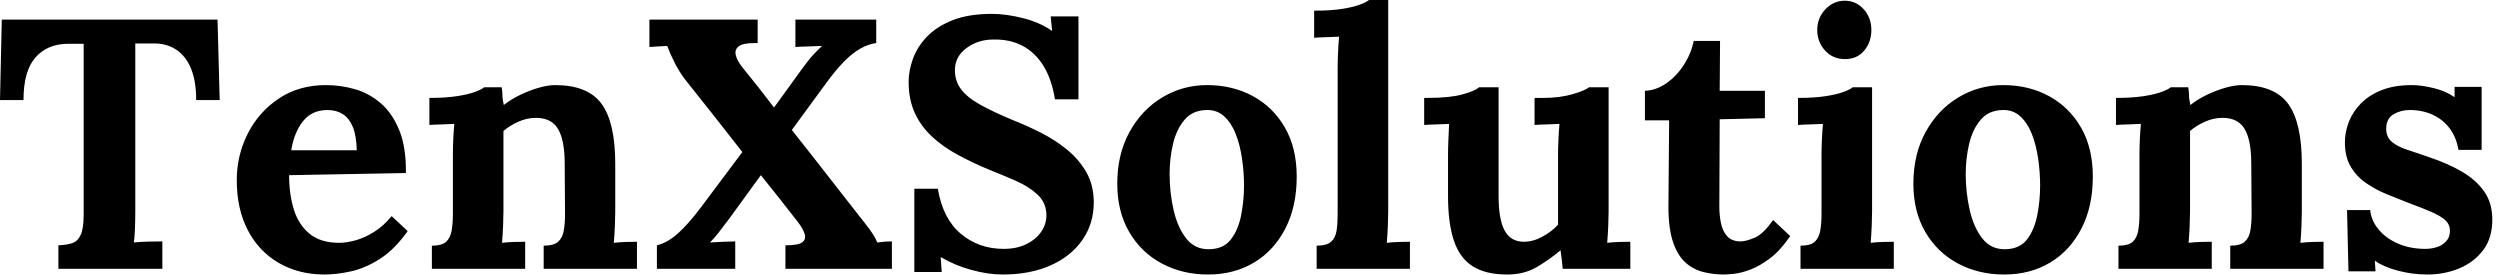 <svg baseProfile="full" height="28" version="1.1" viewBox="0 0 255 28" width="255" xmlns="http://www.w3.org/2000/svg" xmlns:ev="http://www.w3.org/2001/xml-events" xmlns:xlink="http://www.w3.org/1999/xlink"><defs /><g><path d="M20.591 10.205Q20.591 8.244 20.047 6.955Q19.502 5.665 18.503 5.03Q17.505 4.394 16.125 4.431H14.381V21.463Q14.381 22.444 14.345 23.351Q14.309 24.259 14.236 24.732Q14.853 24.659 15.816 24.641Q16.778 24.623 17.141 24.623V27.419H6.537V25.022Q7.372 24.986 7.935 24.804Q8.498 24.623 8.807 23.969Q9.115 23.315 9.115 21.863V4.467H7.445Q5.375 4.503 4.176 5.883Q2.978 7.263 2.978 10.205H0.581L0.763 1.997H22.77L22.988 10.205Z M33.702 28Q31.051 28 29.017 26.82Q26.983 25.639 25.857 23.479Q24.732 21.318 24.732 18.376Q24.732 15.834 25.857 13.619Q26.983 11.403 29.035 10.042Q31.087 8.68 33.811 8.68Q35.336 8.68 36.789 9.097Q38.241 9.515 39.422 10.532Q40.602 11.549 41.31 13.292Q42.018 15.035 41.982 17.65L30.07 17.868Q30.07 19.829 30.56 21.39Q31.051 22.952 32.176 23.86Q33.302 24.768 35.191 24.768Q35.917 24.768 36.843 24.514Q37.769 24.259 38.732 23.66Q39.694 23.061 40.529 22.044L42.163 23.569Q40.856 25.422 39.367 26.384Q37.878 27.346 36.407 27.673Q34.936 28 33.702 28ZM30.288 15.326H36.97Q36.934 13.8 36.553 12.911Q36.171 12.021 35.518 11.621Q34.864 11.222 33.992 11.222Q32.394 11.222 31.486 12.366Q30.578 13.51 30.288 15.326Z M44.633 27.419V25.058Q45.65 25.058 46.086 24.659Q46.521 24.259 46.649 23.515Q46.776 22.77 46.776 21.826V15.725Q46.776 15.071 46.812 14.254Q46.848 13.437 46.921 12.638Q46.34 12.674 45.559 12.693Q44.778 12.711 44.379 12.747V9.987Q46.049 9.987 47.211 9.805Q48.374 9.624 49.045 9.37Q49.717 9.115 49.971 8.898H51.751Q51.824 9.37 51.824 9.588Q51.824 9.805 51.842 10.005Q51.86 10.205 51.969 10.713Q52.695 10.132 53.639 9.678Q54.584 9.224 55.528 8.952Q56.472 8.68 57.198 8.68Q60.54 8.68 61.938 10.586Q63.336 12.493 63.336 16.706V21.572Q63.336 22.08 63.3 23.006Q63.263 23.933 63.191 24.768Q63.808 24.695 64.498 24.677Q65.188 24.659 65.551 24.659V27.419H56.036V25.058Q57.053 25.058 57.507 24.659Q57.961 24.259 58.088 23.515Q58.215 22.77 58.215 21.826L58.179 16.669Q58.179 14.309 57.507 13.165Q56.835 12.021 55.237 12.021Q54.329 12.021 53.44 12.42Q52.55 12.82 51.933 13.364Q51.933 13.873 51.933 14.399Q51.933 14.926 51.933 15.435V21.572Q51.933 22.08 51.896 23.006Q51.86 23.933 51.787 24.768Q52.368 24.695 53.077 24.677Q53.785 24.659 54.148 24.659V27.419Z M67.585 27.419V25.022Q68.638 24.768 69.691 23.842Q70.744 22.916 72.088 21.136L76.301 15.507Q74.848 13.655 73.396 11.803Q71.943 9.951 70.454 8.099Q69.873 7.336 69.401 6.41Q68.929 5.484 68.638 4.685Q68.057 4.721 67.639 4.739Q67.222 4.757 66.822 4.794V1.997H77.863V4.394H77.499Q76.374 4.394 75.938 4.721Q75.502 5.048 75.629 5.611Q75.756 6.174 76.301 6.864Q77.136 7.881 77.935 8.898Q78.734 9.914 79.533 10.968L82.293 7.154Q83.056 6.101 83.51 5.611Q83.964 5.121 84.436 4.685Q83.855 4.721 82.983 4.739Q82.112 4.757 81.712 4.794V1.997H89.956V4.394Q89.121 4.503 88.304 4.975Q87.486 5.447 86.651 6.301Q85.816 7.154 84.835 8.498L81.349 13.256Q82.511 14.708 83.637 16.161Q84.763 17.613 85.907 19.066Q87.051 20.519 88.176 21.971Q88.794 22.734 89.302 23.424Q89.811 24.114 90.065 24.732Q90.682 24.659 90.936 24.641Q91.191 24.623 91.554 24.623V27.419H80.695V25.022Q82.039 25.022 82.438 24.695Q82.838 24.368 82.638 23.805Q82.438 23.243 81.894 22.553Q80.986 21.39 80.06 20.21Q79.134 19.03 78.189 17.868Q77.39 18.957 76.591 20.065Q75.792 21.173 74.994 22.262Q74.231 23.279 73.831 23.787Q73.432 24.296 72.996 24.732Q73.613 24.695 74.412 24.659Q75.211 24.623 75.575 24.623V27.419Z M108.187 10.132Q107.86 8.099 107.025 6.737Q106.189 5.375 104.9 4.685Q103.611 3.995 101.904 4.031Q100.342 4.031 99.162 4.903Q97.982 5.774 97.982 7.154Q97.982 8.28 98.617 9.115Q99.253 9.951 100.56 10.677Q101.868 11.403 103.865 12.239Q105.245 12.783 106.698 13.51Q108.15 14.236 109.385 15.235Q110.62 16.233 111.383 17.559Q112.145 18.885 112.145 20.664Q112.145 22.807 110.983 24.477Q109.821 26.148 107.733 27.074Q105.645 28 102.848 28Q101.396 28 99.707 27.546Q98.018 27.092 96.529 26.22L96.638 27.746H93.842V19.248H96.239Q96.747 22.298 98.581 23.842Q100.415 25.385 102.957 25.385Q104.265 25.385 105.245 24.913Q106.226 24.441 106.77 23.66Q107.315 22.879 107.315 21.971Q107.315 20.7 106.425 19.865Q105.536 19.03 104.21 18.449Q102.885 17.868 101.505 17.323Q99.761 16.597 98.254 15.78Q96.747 14.962 95.621 13.909Q94.495 12.856 93.878 11.494Q93.261 10.132 93.261 8.353Q93.261 7.227 93.696 6.01Q94.132 4.794 95.113 3.759Q96.093 2.724 97.728 2.07Q99.362 1.416 101.759 1.416Q103.211 1.416 104.936 1.852Q106.661 2.288 107.896 3.16L107.751 1.671H110.584V10.132Z M123.803 28Q121.188 28 119.082 26.874Q116.975 25.748 115.759 23.66Q114.542 21.572 114.542 18.739Q114.542 15.725 115.795 13.455Q117.048 11.185 119.136 9.933Q121.224 8.68 123.694 8.68Q126.309 8.68 128.379 9.805Q130.449 10.931 131.647 13.019Q132.846 15.108 132.846 18.013Q132.846 21.064 131.684 23.315Q130.521 25.567 128.488 26.783Q126.454 28 123.803 28ZM123.948 25.422Q125.401 25.385 126.145 24.405Q126.89 23.424 127.18 21.935Q127.471 20.446 127.471 18.921Q127.471 17.577 127.271 16.197Q127.071 14.817 126.636 13.691Q126.2 12.565 125.455 11.875Q124.711 11.185 123.621 11.222Q122.205 11.258 121.388 12.239Q120.571 13.219 120.226 14.69Q119.881 16.161 119.881 17.759Q119.881 19.611 120.28 21.39Q120.68 23.17 121.569 24.314Q122.459 25.458 123.948 25.422Z M134.879 25.058Q135.896 25.058 136.35 24.659Q136.804 24.259 136.913 23.515Q137.022 22.77 137.022 21.826V6.9Q137.022 6.246 137.058 5.393Q137.095 4.54 137.167 3.741Q136.586 3.777 135.805 3.795Q135.025 3.813 134.625 3.85V1.089Q136.332 1.089 137.476 0.908Q138.62 0.726 139.292 0.472Q139.964 0.218 140.218 0.0H142.179V21.572Q142.179 22.08 142.143 23.006Q142.106 23.933 142.034 24.768Q142.651 24.695 143.341 24.677Q144.031 24.659 144.394 24.659V27.419H134.879Z M154.309 28Q152.13 28 150.804 27.165Q149.479 26.329 148.879 24.55Q148.28 22.77 148.28 19.974V15.798Q148.28 15.144 148.316 14.291Q148.353 13.437 148.389 12.638Q147.808 12.674 147.027 12.693Q146.246 12.711 145.847 12.747V9.987H146.21Q148.462 9.987 149.769 9.624Q151.077 9.261 151.44 8.898H153.437V20.01Q153.437 22.371 154.054 23.515Q154.672 24.659 156.016 24.659Q156.96 24.659 157.922 24.132Q158.885 23.606 159.502 22.916V15.798Q159.502 15.144 159.538 14.291Q159.575 13.437 159.647 12.638Q159.066 12.674 158.285 12.693Q157.505 12.711 157.105 12.747V9.987H157.977Q159.684 9.987 160.991 9.606Q162.298 9.224 162.661 8.898H164.659V21.572Q164.659 22.08 164.623 23.006Q164.586 23.933 164.514 24.768Q165.095 24.695 165.803 24.677Q166.511 24.659 166.874 24.659V27.419H159.974Q159.938 26.947 159.883 26.475Q159.829 26.003 159.756 25.53Q158.63 26.475 157.341 27.237Q156.052 28 154.309 28Z M176.425 28Q175.336 28 174.319 27.746Q173.302 27.492 172.503 26.783Q171.704 26.075 171.232 24.695Q170.76 23.315 170.76 21.027L170.833 12.275H168.363V9.261Q169.489 9.224 170.542 8.498Q171.595 7.772 172.34 6.61Q173.084 5.447 173.339 4.176H176.026L175.99 9.261H180.602V12.057L175.99 12.166L175.953 21.1Q175.953 21.935 176.117 22.752Q176.28 23.569 176.752 24.096Q177.224 24.623 178.132 24.623Q178.641 24.623 179.53 24.259Q180.42 23.896 181.437 22.444L183.18 24.078Q182.2 25.53 181.147 26.329Q180.093 27.128 179.131 27.492Q178.169 27.855 177.442 27.927Q176.716 28 176.425 28Z M184.233 25.058Q185.25 25.058 185.686 24.659Q186.122 24.259 186.249 23.515Q186.376 22.77 186.376 21.826V15.798Q186.376 15.144 186.412 14.291Q186.449 13.437 186.521 12.638Q185.94 12.674 185.16 12.693Q184.379 12.711 183.979 12.747V9.987Q185.65 9.987 186.812 9.805Q187.974 9.624 188.646 9.37Q189.318 9.115 189.572 8.898H191.533V21.572Q191.533 22.08 191.497 23.006Q191.46 23.933 191.388 24.768Q191.969 24.695 192.677 24.677Q193.385 24.659 193.748 24.659V27.419H184.233ZM188.773 6.029Q187.538 6.029 186.739 5.157Q185.94 4.285 185.94 3.051Q185.94 1.816 186.776 0.944Q187.611 0.073 188.737 0.073Q189.899 0.073 190.68 0.944Q191.46 1.816 191.46 3.051Q191.46 4.285 190.734 5.157Q190.008 6.029 188.773 6.029Z M205.006 28Q202.392 28 200.285 26.874Q198.179 25.748 196.962 23.66Q195.746 21.572 195.746 18.739Q195.746 15.725 196.999 13.455Q198.252 11.185 200.34 9.933Q202.428 8.68 204.898 8.68Q207.512 8.68 209.582 9.805Q211.652 10.931 212.851 13.019Q214.049 15.108 214.049 18.013Q214.049 21.064 212.887 23.315Q211.725 25.567 209.691 26.783Q207.658 28 205.006 28ZM205.152 25.422Q206.604 25.385 207.349 24.405Q208.093 23.424 208.384 21.935Q208.674 20.446 208.674 18.921Q208.674 17.577 208.475 16.197Q208.275 14.817 207.839 13.691Q207.403 12.565 206.659 11.875Q205.914 11.185 204.825 11.222Q203.409 11.258 202.591 12.239Q201.774 13.219 201.429 14.69Q201.084 16.161 201.084 17.759Q201.084 19.611 201.484 21.39Q201.883 23.17 202.773 24.314Q203.663 25.458 205.152 25.422Z M216.664 27.419V25.058Q217.681 25.058 218.117 24.659Q218.553 24.259 218.68 23.515Q218.807 22.77 218.807 21.826V15.725Q218.807 15.071 218.843 14.254Q218.879 13.437 218.952 12.638Q218.371 12.674 217.59 12.693Q216.809 12.711 216.41 12.747V9.987Q218.08 9.987 219.243 9.805Q220.405 9.624 221.077 9.37Q221.748 9.115 222.003 8.898H223.782Q223.855 9.37 223.855 9.588Q223.855 9.805 223.873 10.005Q223.891 10.205 224 10.713Q224.726 10.132 225.671 9.678Q226.615 9.224 227.559 8.952Q228.503 8.68 229.23 8.68Q232.571 8.68 233.969 10.586Q235.367 12.493 235.367 16.706V21.572Q235.367 22.08 235.331 23.006Q235.294 23.933 235.222 24.768Q235.839 24.695 236.529 24.677Q237.219 24.659 237.582 24.659V27.419H228.067V25.058Q229.084 25.058 229.538 24.659Q229.992 24.259 230.119 23.515Q230.246 22.77 230.246 21.826L230.21 16.669Q230.21 14.309 229.538 13.165Q228.866 12.021 227.268 12.021Q226.361 12.021 225.471 12.42Q224.581 12.82 223.964 13.364Q223.964 13.873 223.964 14.399Q223.964 14.926 223.964 15.435V21.572Q223.964 22.08 223.927 23.006Q223.891 23.933 223.818 24.768Q224.399 24.695 225.108 24.677Q225.816 24.659 226.179 24.659V27.419Z M248.187 28Q246.625 28 245.136 27.601Q243.647 27.201 242.812 26.584L242.885 27.673H240.125L239.979 21.427H242.34Q242.449 22.516 243.211 23.424Q243.974 24.332 245.209 24.859Q246.444 25.385 247.969 25.385Q248.586 25.385 249.149 25.204Q249.712 25.022 250.093 24.604Q250.475 24.187 250.475 23.569Q250.475 22.879 249.984 22.444Q249.494 22.008 248.568 21.608Q247.642 21.209 246.262 20.7Q245.136 20.265 243.992 19.792Q242.848 19.32 241.886 18.649Q240.923 17.977 240.342 16.978Q239.761 15.979 239.761 14.527Q239.761 13.473 240.161 12.438Q240.56 11.403 241.396 10.55Q242.231 9.696 243.52 9.188Q244.809 8.68 246.589 8.68Q247.569 8.68 248.822 8.988Q250.075 9.297 250.947 9.914V8.861H253.707V15.289H251.346Q251.128 14.018 250.457 13.11Q249.785 12.202 248.732 11.712Q247.678 11.222 246.371 11.222Q245.463 11.222 244.719 11.658Q243.974 12.093 243.974 13.147Q243.974 13.982 244.555 14.472Q245.136 14.962 246.153 15.289Q247.17 15.616 248.405 16.052Q250.257 16.669 251.691 17.505Q253.126 18.34 253.961 19.52Q254.796 20.7 254.796 22.407Q254.796 24.296 253.852 25.53Q252.908 26.765 251.401 27.383Q249.894 28 248.187 28Z " fill="rgb(0,0,0)" transform="translate(-0.581, 0)" /></g></svg>